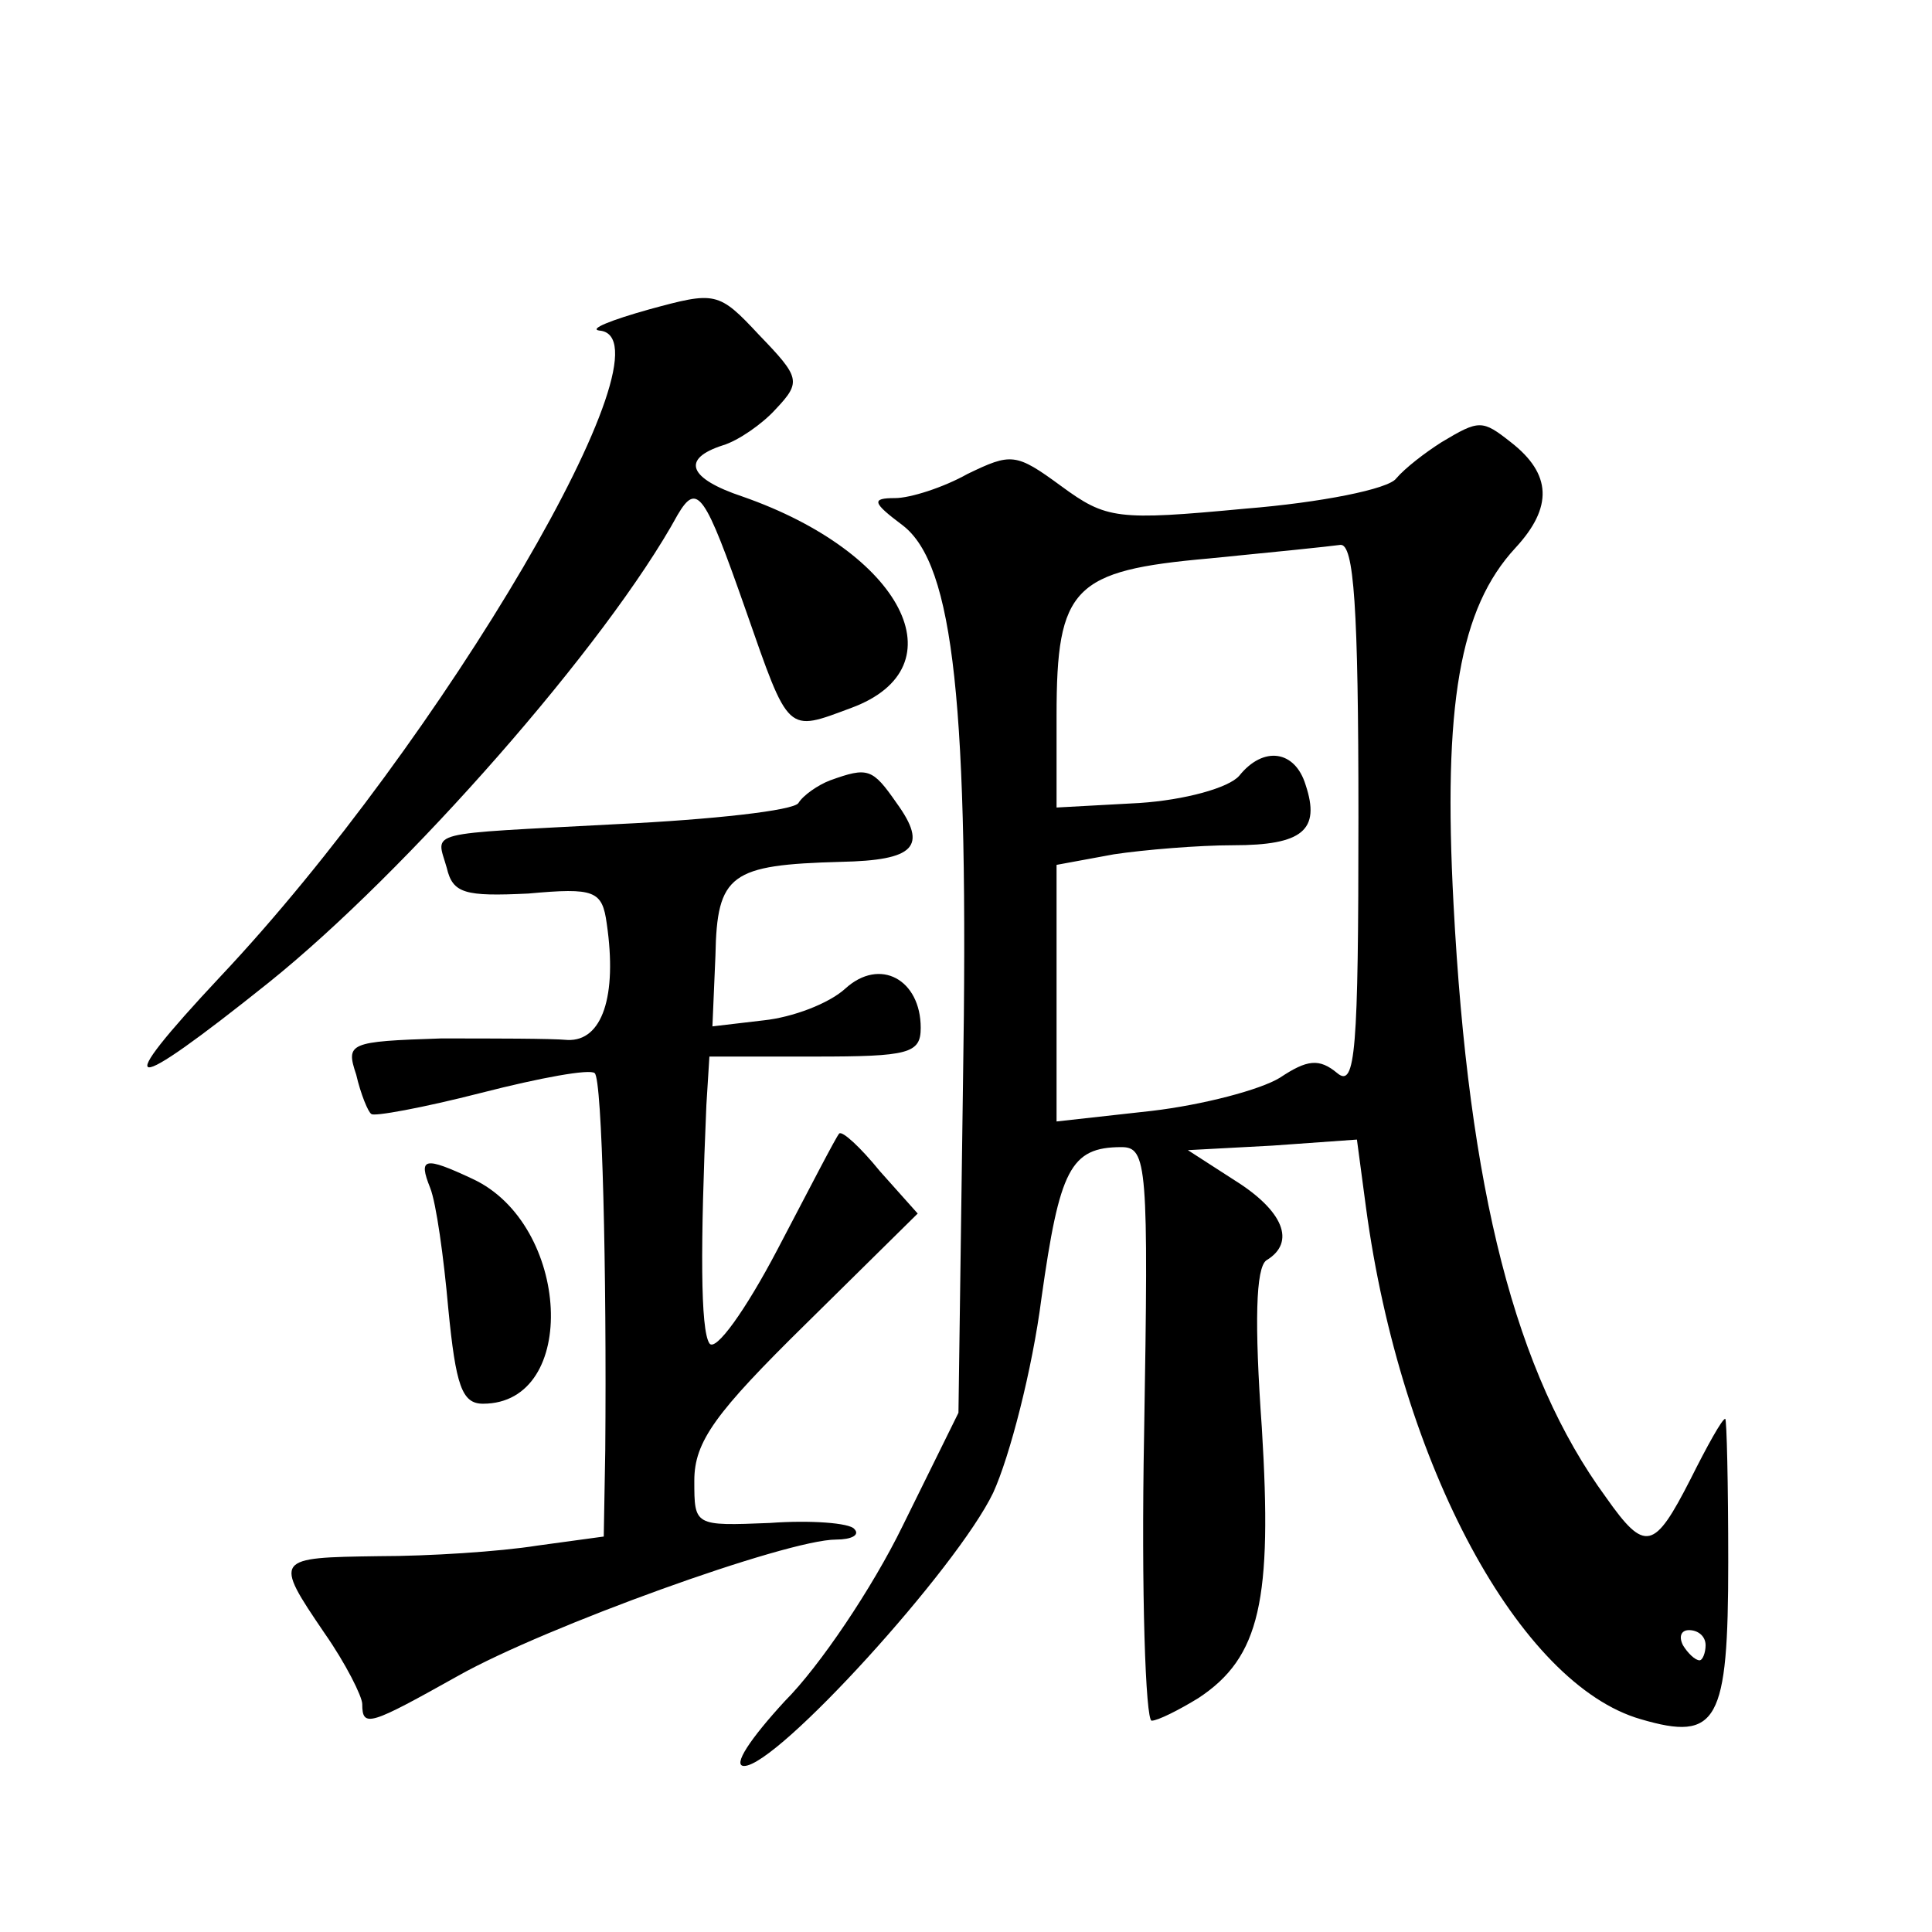 <?xml version="1.0" standalone="no"?>
<!DOCTYPE svg PUBLIC "-//W3C//DTD SVG 20010904//EN"
 "http://www.w3.org/TR/2001/REC-SVG-20010904/DTD/svg10.dtd">
<svg version="1.0" xmlns="http://www.w3.org/2000/svg"
 width="128pt" height="128pt" viewBox="0 0 128 128"
 preserveAspectRatio="xMidYMid meet">
<g transform="translate(0,128) scale(0.1,-0.1)"
fill="#0" stroke="none">
<path d="M430 1075 c-25 -7 -40 -13 -33 -14 53 -4 -104 -272 -251 -428 -74 -79
-63 -80 32 -4 91 73 224 224 271 310 13 22 18 14 45 -63 29 -83 27 -81 70 -65 73
27 34 103 -72 140 -36 12 -41 25 -13 34 10 3 26 14 35 24 17 18 16 21 -11 49 -27
29 -29 29 -73 17z M955 987 c-11 -7 -24 -17 -30 -24 -5 -7 -50 -16 -100 -20 -85
-8 -92 -7 -122 15 -30 22 -33 22 -62 8 -16 -9 -38 -16 -48 -16 -16 0 -15 -3 5 -18
34 -26 44 -119 40 -370 l-3 -218 -37 -75 c-20 -41 -55 -93 -78 -116 -23 -25 -35
-43 -27 -43 22 0 141 131 165 181 11 24 26 82 32 129 12 85 19 100 53 100 17 0
18 -12 15 -190 -2 -105 1 -190 5 -190 4 0 18 7 31 15 41 27 49 65 42 179 -5 70
-4 106 3 111 20 12 11 33 -21 53 l-31 20 56 3 56 4 6 -45 c23 -171 102 -316 182
-339 51 -15 58 -2 58 104 0 52 -1 95 -2 95 -2 0 -12 -18 -23 -40 -24 -47 -30 -49
-56 -12 -60 82 -91 203 -101 393 -7 132 4 196 41 236 25 27 24 49 -3 70 -19 15
-21 15 -46 0z m-55 -248 c0 -156 -2 -180 -14 -170 -12 10 -20 9 -38 -3 -13 -8 -51
-18 -85 -22 l-63 -7 0 85 0 85 38 7 c20 3 56 6 79 6 46 0 58 10 48 40 -7 23 -28
26 -44 6 -7 -8 -36 -16 -66 -18 l-55 -3 0 61 c0 85 11 96 101 104 41 4 80 8 87
9 9 1 12 -41 12 -180z m230 -549 c0 -5 -2 -10 -4 -10 -3 0 -8 5 -11 10 -3 6 -1
10 4 10 6 0 11 -4 11 -10z M550 763 c-8 -3 -18 -10 -21 -15 -3 -5 -57 -11 -120
-14 -130 -7 -120 -4 -113 -29 4 -17 12 -19 54 -17 44 4 49 2 52 -20 7 -48 -3 -78
-26 -77 -11 1 -49 1 -84 1 -61 -2 -63 -3 -56 -24 3 -13 8 -25 10 -26 1 -2 34 4
73 14 39 10 72 16 75 13 5 -4 8 -132 7 -250 l-1 -57 -44 -6 c-25 -4 -72 -7 -105
-7 -69 -1 -70 -1 -36 -51 14 -20 25 -42 25 -47 0 -16 5 -14 64 19 57 32 217 90
250 90 10 0 16 3 12 7 -3 4 -29 6 -56 4 -50 -2 -50 -2 -50 28 0 26 14 45 74 104
l74 73 -25 28 c-13 16 -25 27 -27 25 -2 -2 -20 -37 -41 -77 -21 -40 -41 -68 -45
-62 -6 9 -6 65 -2 158 l2 32 70 0 c62 0 70 2 70 19 0 32 -27 47 -50 26 -11 -10
-35 -19 -54 -21 l-34 -4 2 47 c1 54 10 60 83 62 49 1 58 10 37 39 -16 23 -19 24
-44 15z M285 493 c4 -10 9 -46 12 -80 5 -51 9 -63 23 -63 64 0 58 119 -7 149 -32
15 -36 14 -28 -6z"/>
</g>
</svg>
